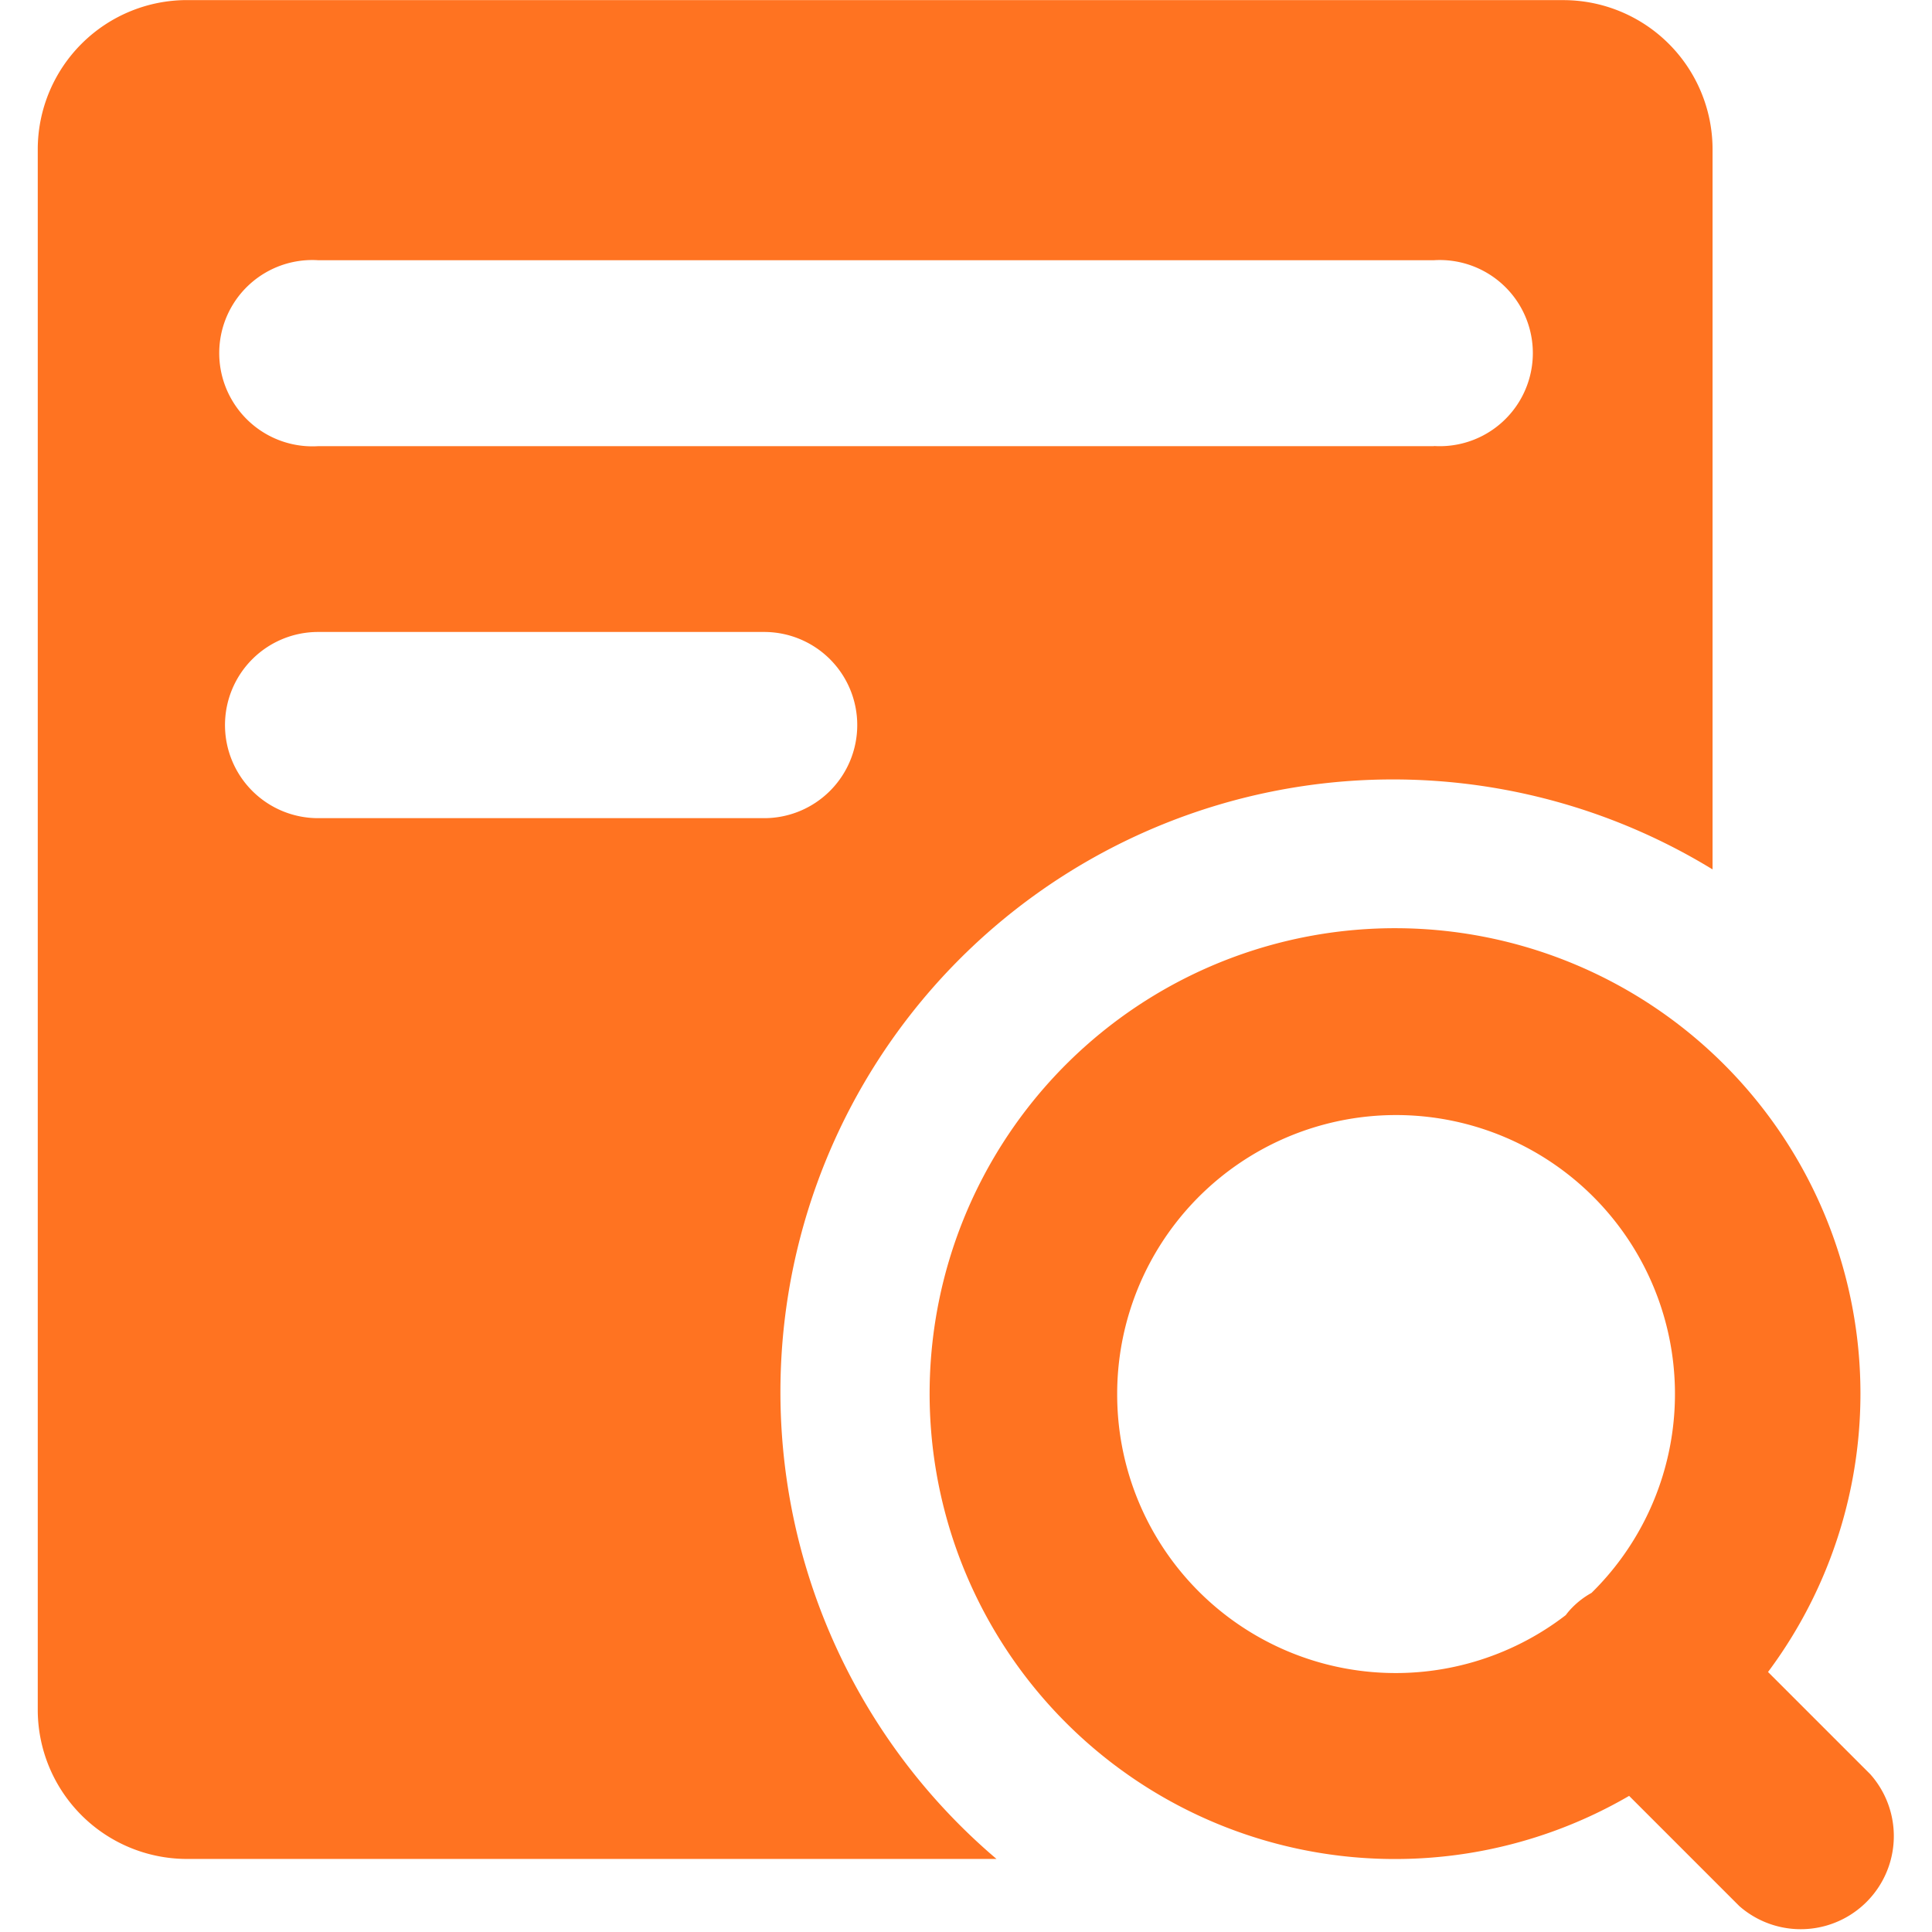 <svg xmlns="http://www.w3.org/2000/svg" xmlns:xlink="http://www.w3.org/1999/xlink" width="48" height="48" viewBox="0 0 48 48"><defs><style>.a{fill:#ff7321;}.b{fill:none;}.c{clip-path:url(#a);}</style><clipPath id="a"><rect class="a" width="46.124" height="48" transform="translate(0 0)"/></clipPath></defs><g transform="translate(-309 -5522)"><rect class="b" width="48" height="48" transform="translate(309 5522)"/><g transform="translate(280.938 5570)"><g class="c" transform="translate(29 -48)"><path class="a" d="M66.909-47.968H32.727A3.709,3.709,0,0,0,30.1-46.894,3.71,3.71,0,0,0,29-44.276v38.8a3.709,3.709,0,0,0,3.691,3.691H52.82a15.219,15.219,0,0,1-2.479-20.523,15.219,15.219,0,0,1,20.269-4.062V-44.276a3.709,3.709,0,0,0-3.7-3.691ZM47.047-27.643H35.965a2.313,2.313,0,0,1-2.313-2.313,2.313,2.313,0,0,1,2.313-2.313H47.047a2.313,2.313,0,0,1,2.313,2.313,2.313,2.313,0,0,1-2.313,2.313Zm16.642-9.242H35.965A2.313,2.313,0,0,1,33.843-38a2.312,2.312,0,0,1,0-2.395,2.312,2.312,0,0,1,2.122-1.11H63.689a2.313,2.313,0,0,1,2.122,1.11,2.314,2.314,0,0,1,0,2.395,2.313,2.313,0,0,1-2.122,1.111Zm0,0" transform="translate(-29 47.97)"/><path class="a" d="M392.515,327.006l-2.553-2.553a11.563,11.563,0,1,0-3.451,3.078l2.739,2.739a2.313,2.313,0,0,0,3.264-3.264Zm-18.723-9.455a6.929,6.929,0,1,1,11.785,4.937,2.075,2.075,0,0,0-.48.365,1.626,1.626,0,0,0-.16.187,6.92,6.92,0,0,1-11.145-5.488Zm0,0" transform="translate(-346.974 -282.913)"/></g></g></g></svg>